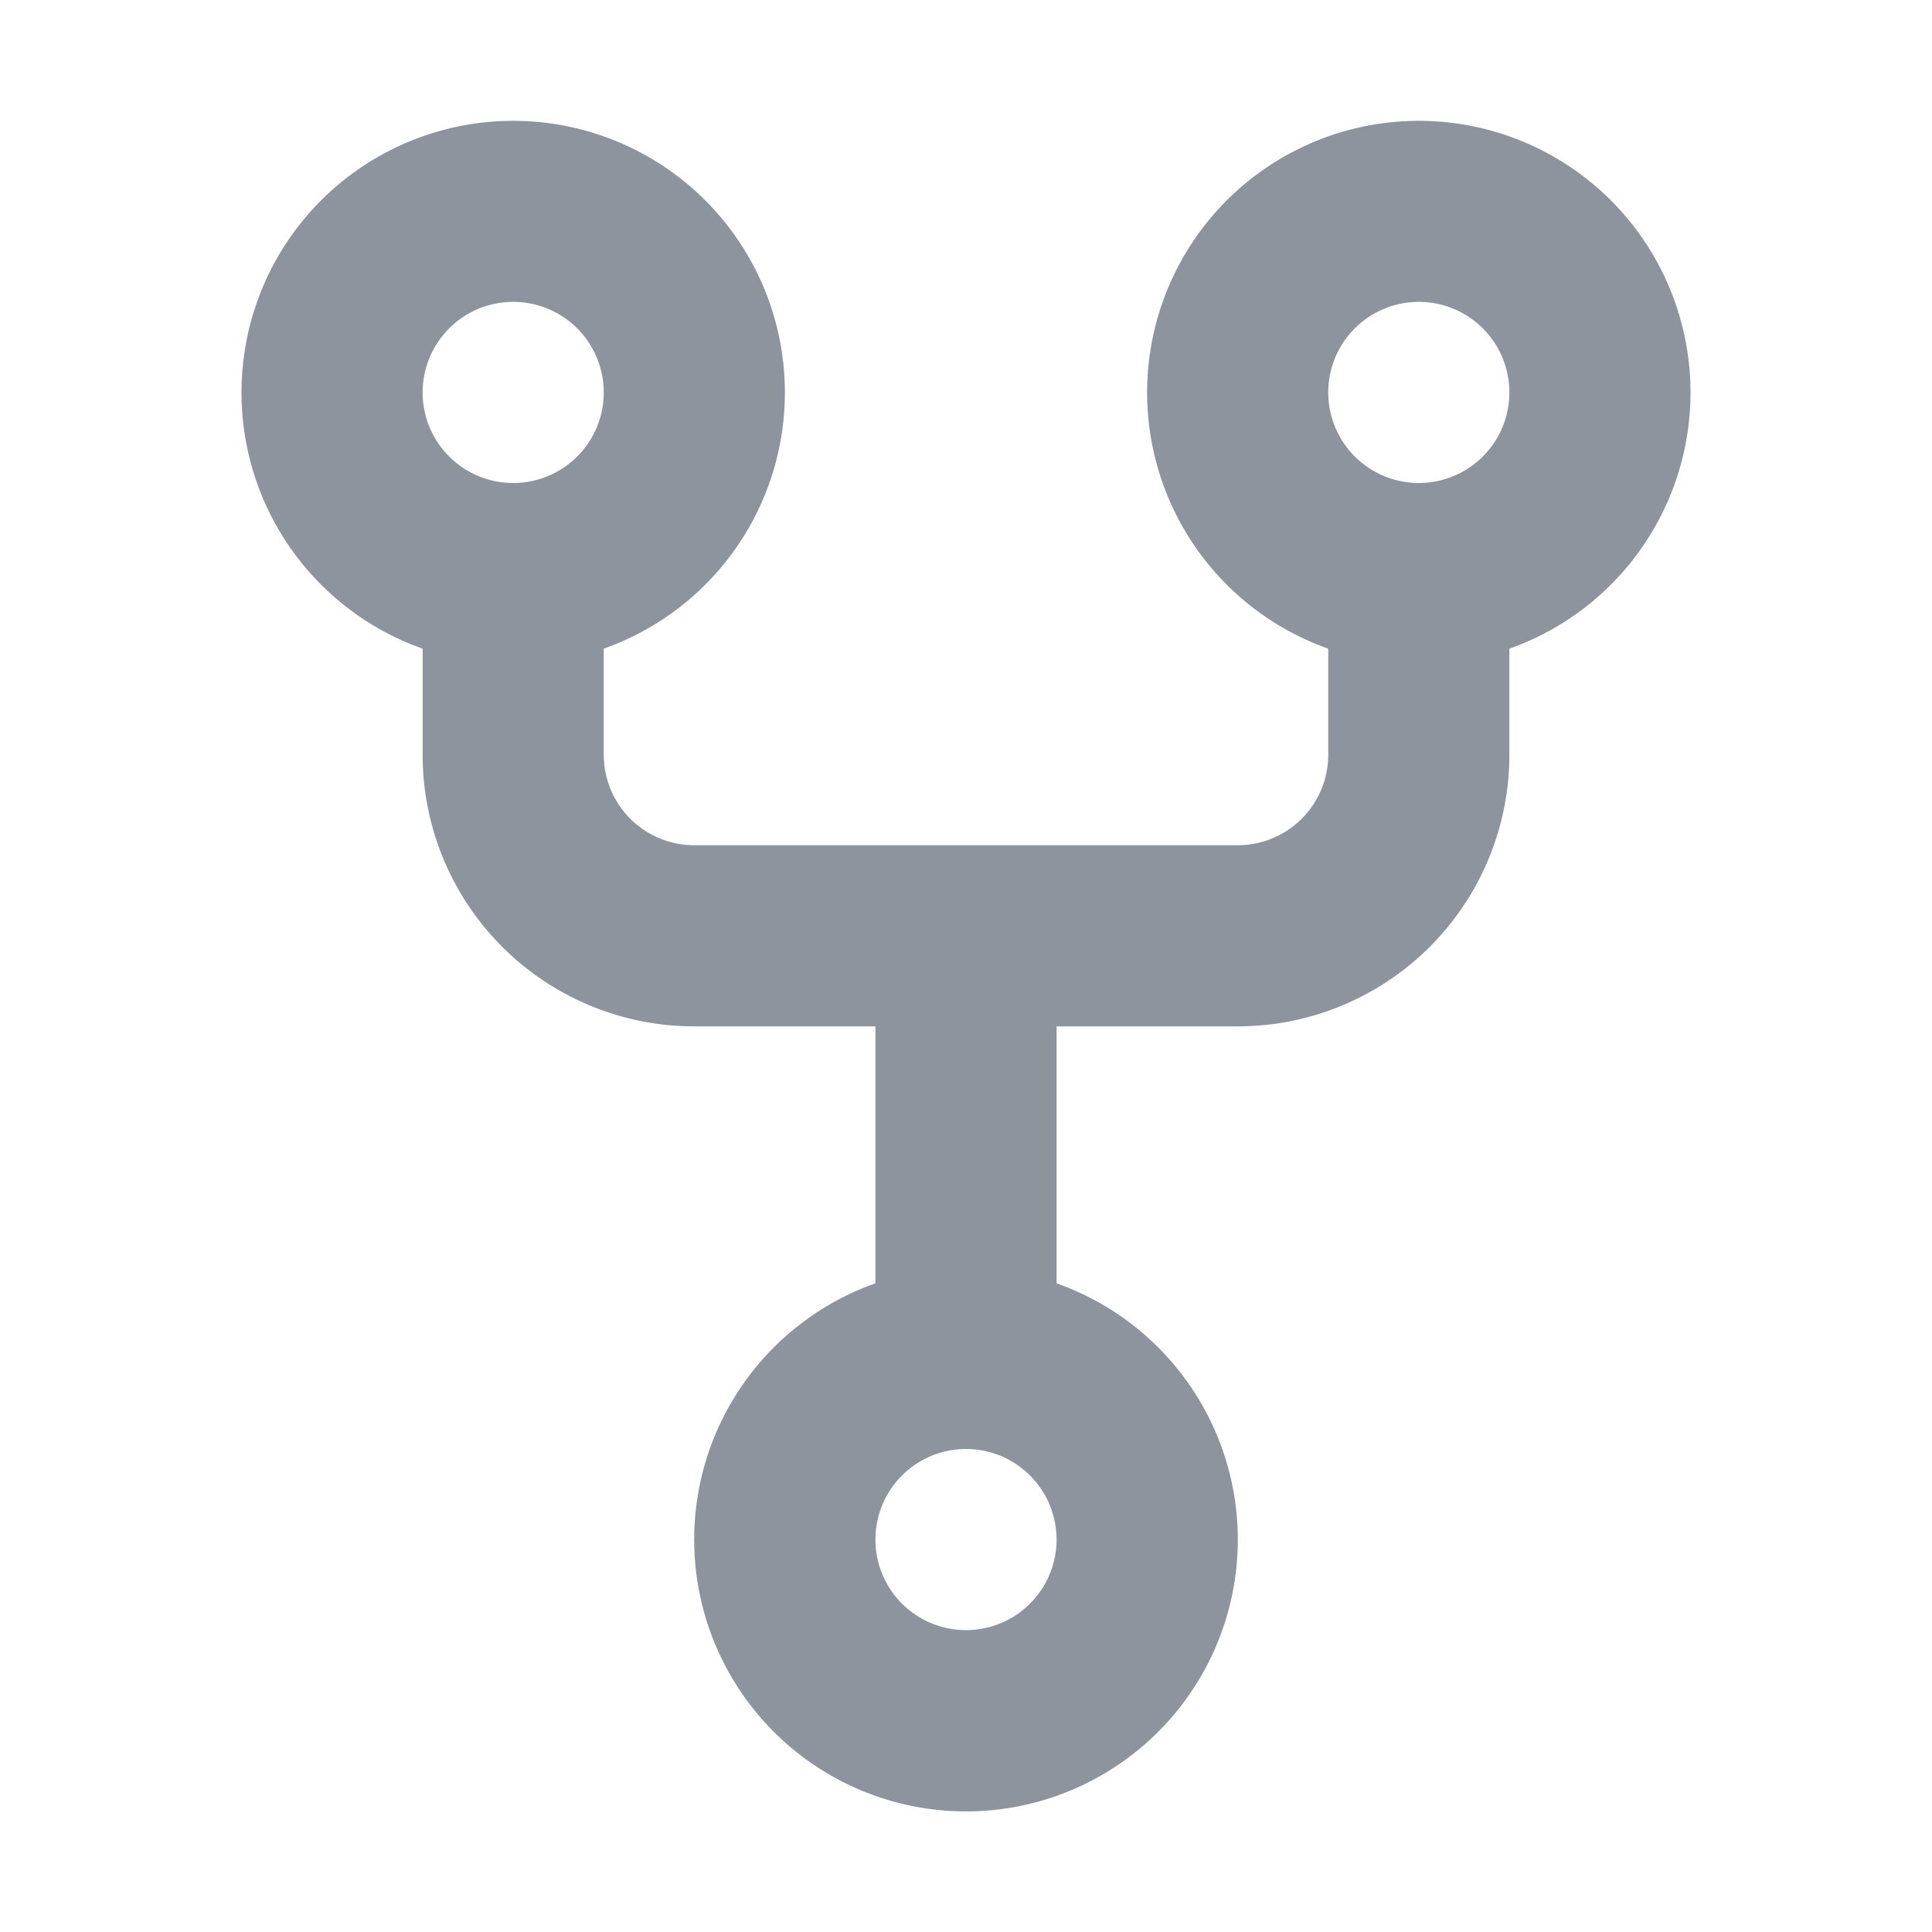 <svg xmlns="http://www.w3.org/2000/svg" viewBox="0 0 16 16" width="16" height="16" fill="#8E949E"><path fill-rule="evenodd" d="M5 3.25a.75.75 0 11-1.5 0 .75.75 0 011.5 0zm0 2.122a2.25 2.25 0 10-1.5 0v.878A2.25 2.25 0 005.75 8.5h1.5v2.128a2.251 2.251 0 101.5 0V8.5h1.5a2.25 2.25 0 002.25-2.25v-.878a2.25 2.25 0 10-1.5 0v.878a.75.75 0 01-.75.75h-4.5A.75.75 0 015 6.25v-.878zm3.75 7.378a.75.75 0 11-1.5 0 .75.75 0 011.5 0zm3-8.75a.75.75 0 100-1.5.75.75 0 000 1.5z"></path></svg>
